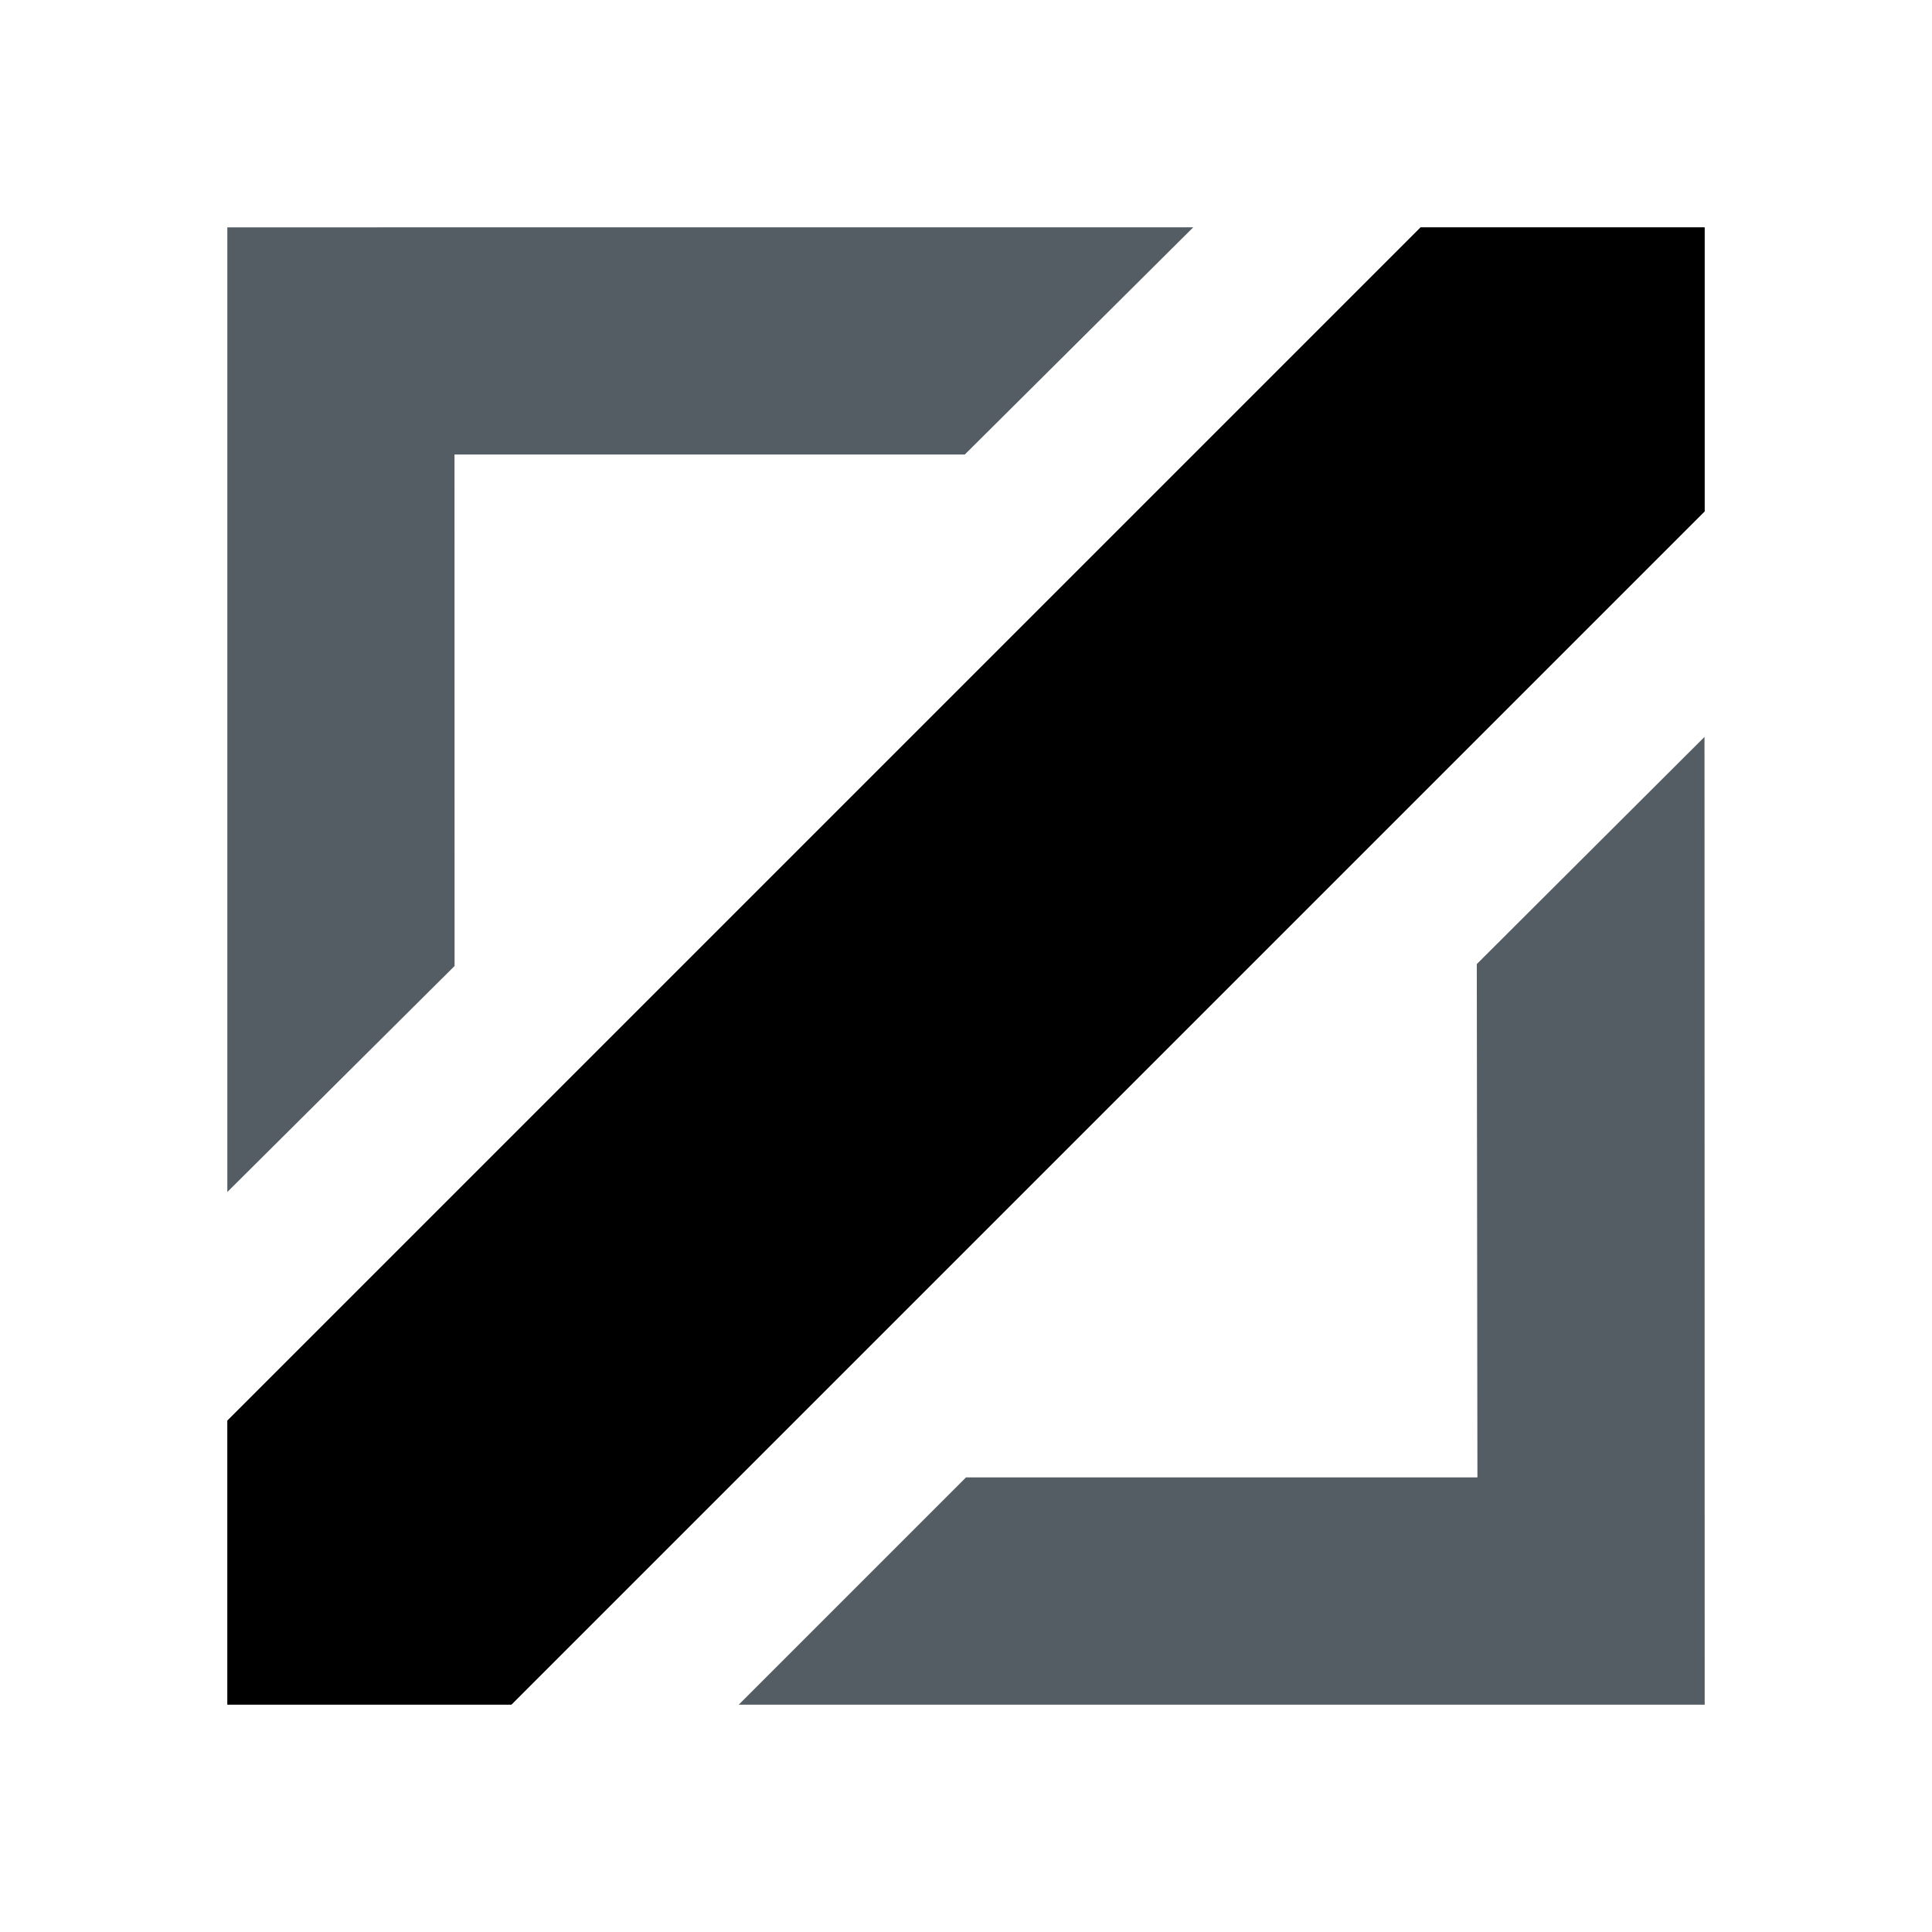 <svg class="icon" xmlns="http://www.w3.org/2000/svg" viewBox="0 0 400 400"><g><path fill-rule="evenodd" fill="#555d64" d="M305.755,199.6L352.9,152.569l0.039,200.372h-200L200,305.882H305.883Zm-58.7-152.541L199.753,94.1H94.1L94.117,200,47.065,246.79V47.068Z"></path><path fill-rule="evenodd" fill="currentColor" d="M105.882,352.941l247.06-247.059V47.059H294.118L47.059,294.117v58.824h58.823Z"></path></g></svg>